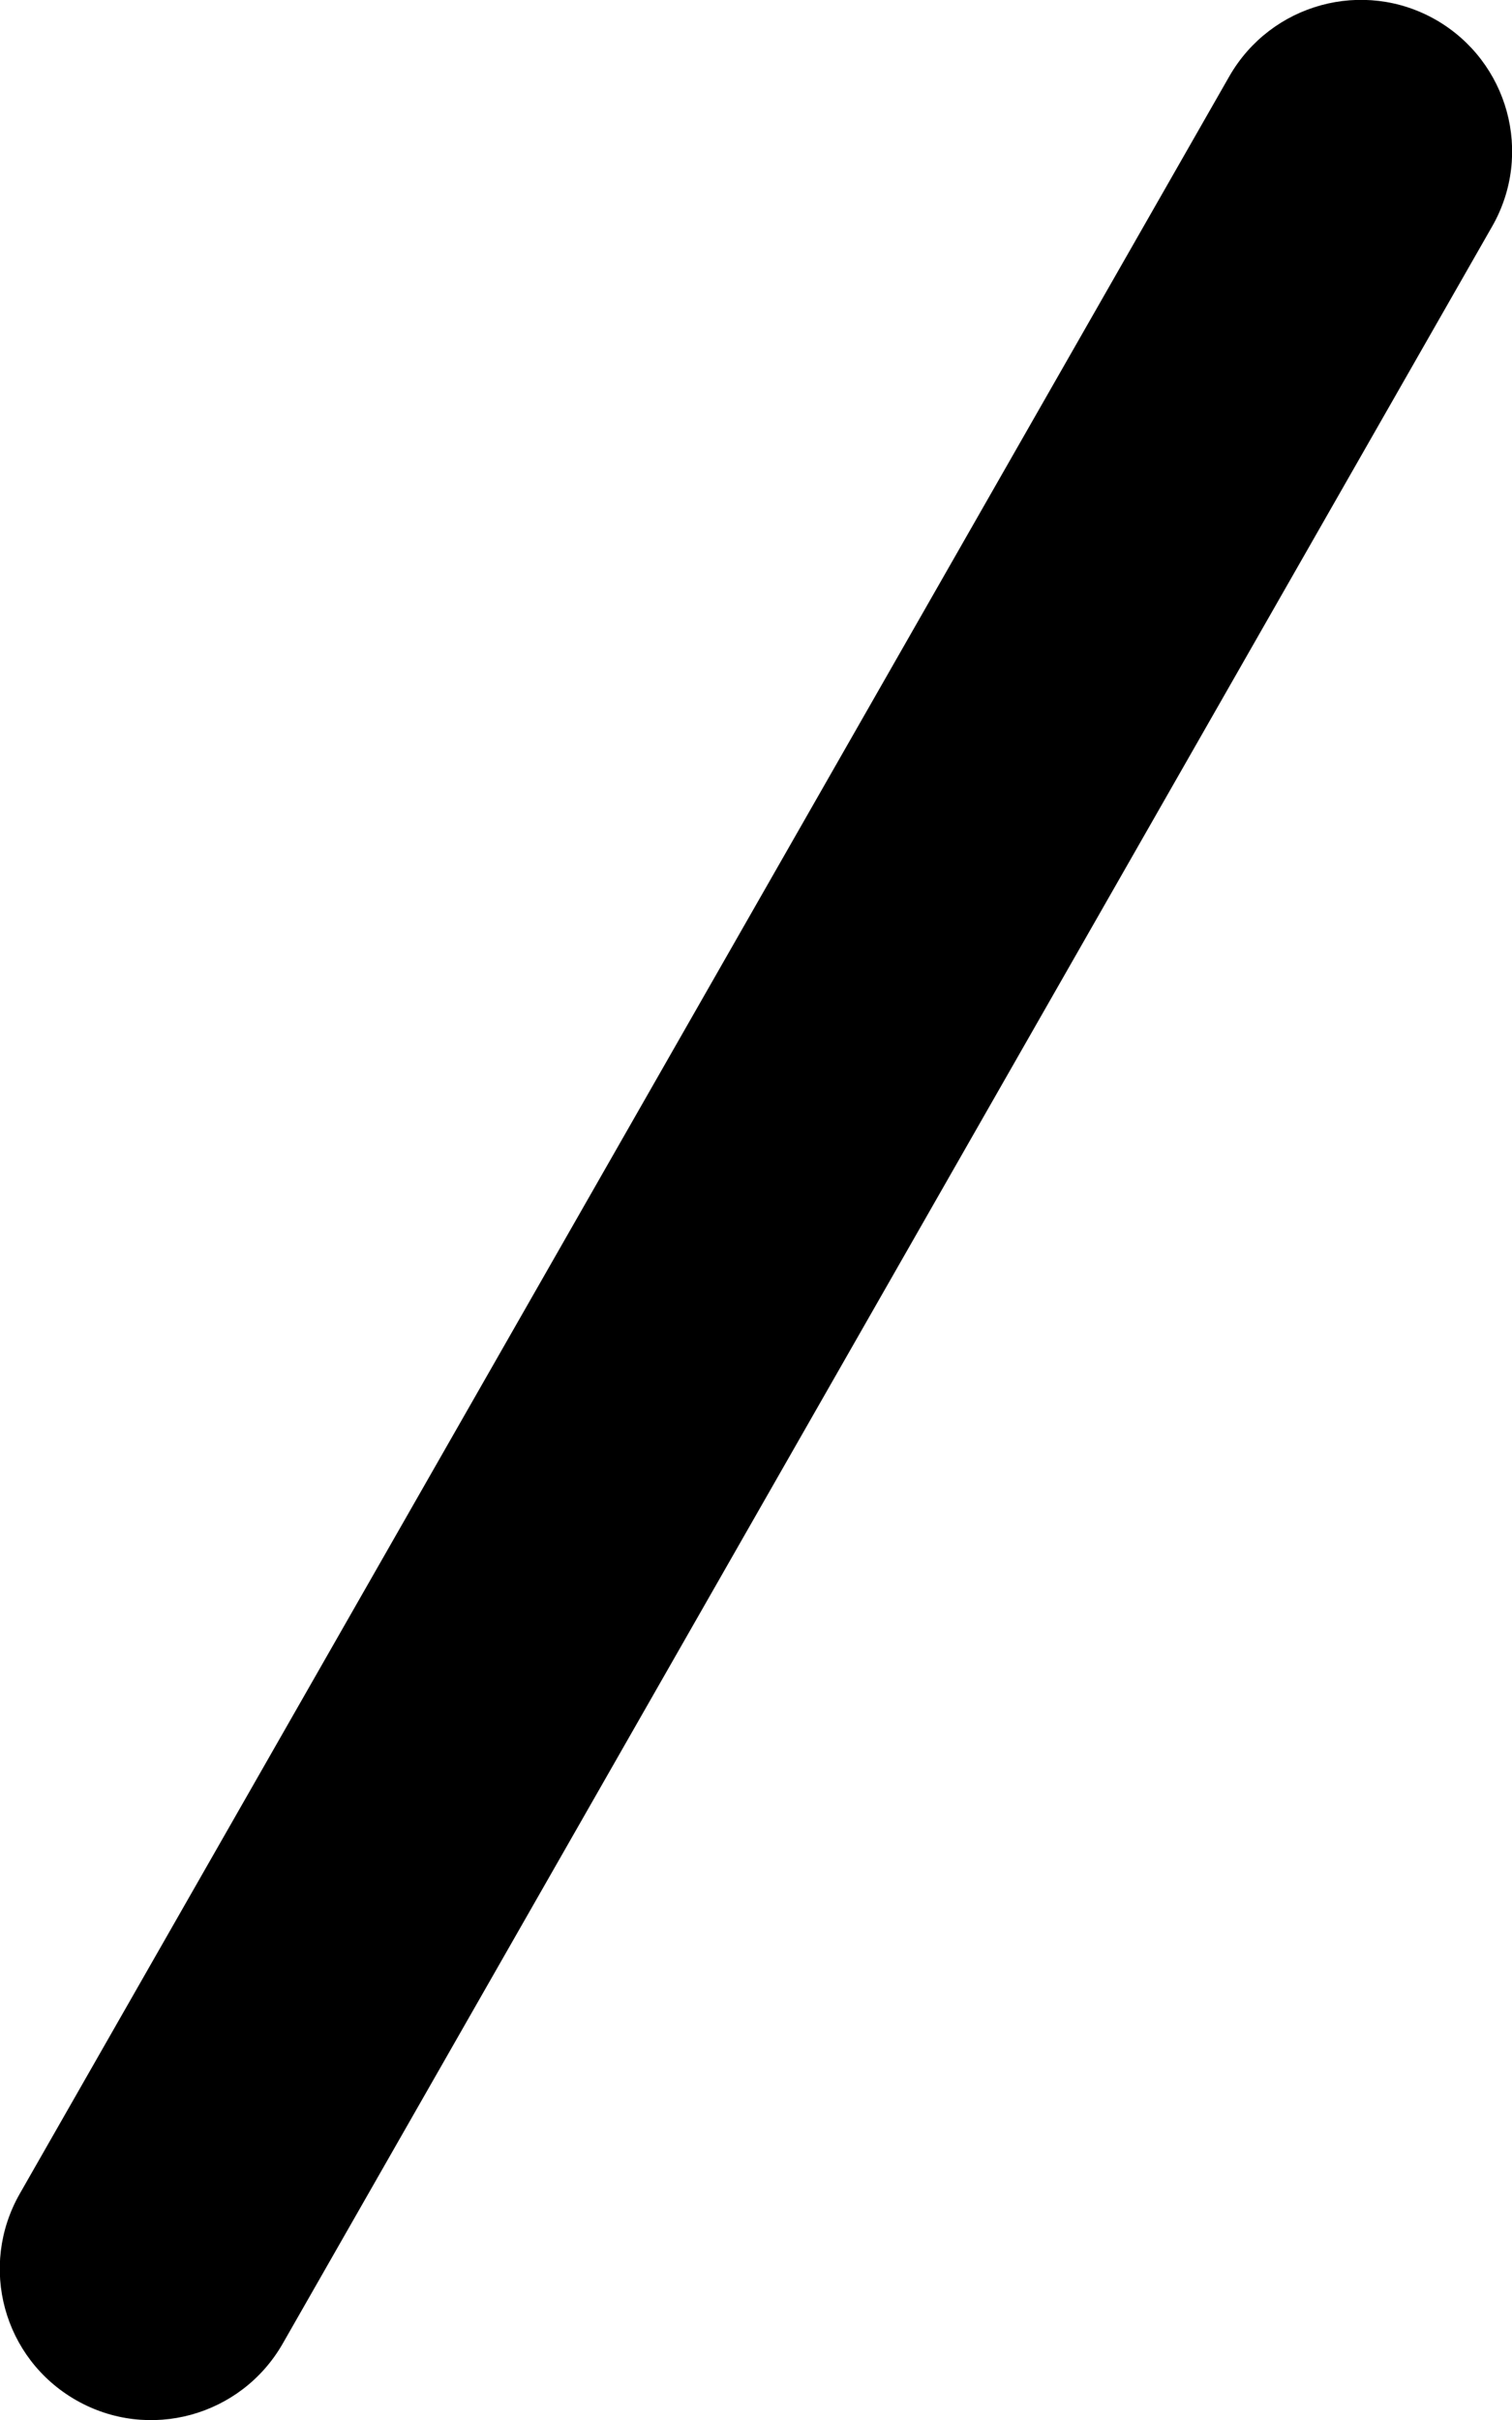 <svg xmlns="http://www.w3.org/2000/svg" viewBox="0 0 320 512"><!--! Font Awesome Pro 6.4.0 by @fontawesome - https://fontawesome.com License - https://fontawesome.com/license (Commercial License) Copyright 2023 Fonticons, Inc. --><path d="M303.9 4.2c15.3 8.8 20.7 28.3 11.9 43.7l-256 448c-8.8 15.3-28.3 20.7-43.7 11.9S-4.6 479.5 4.2 464.1l256-448C269 .8 288.5-4.6 303.9 4.2z"/></svg>